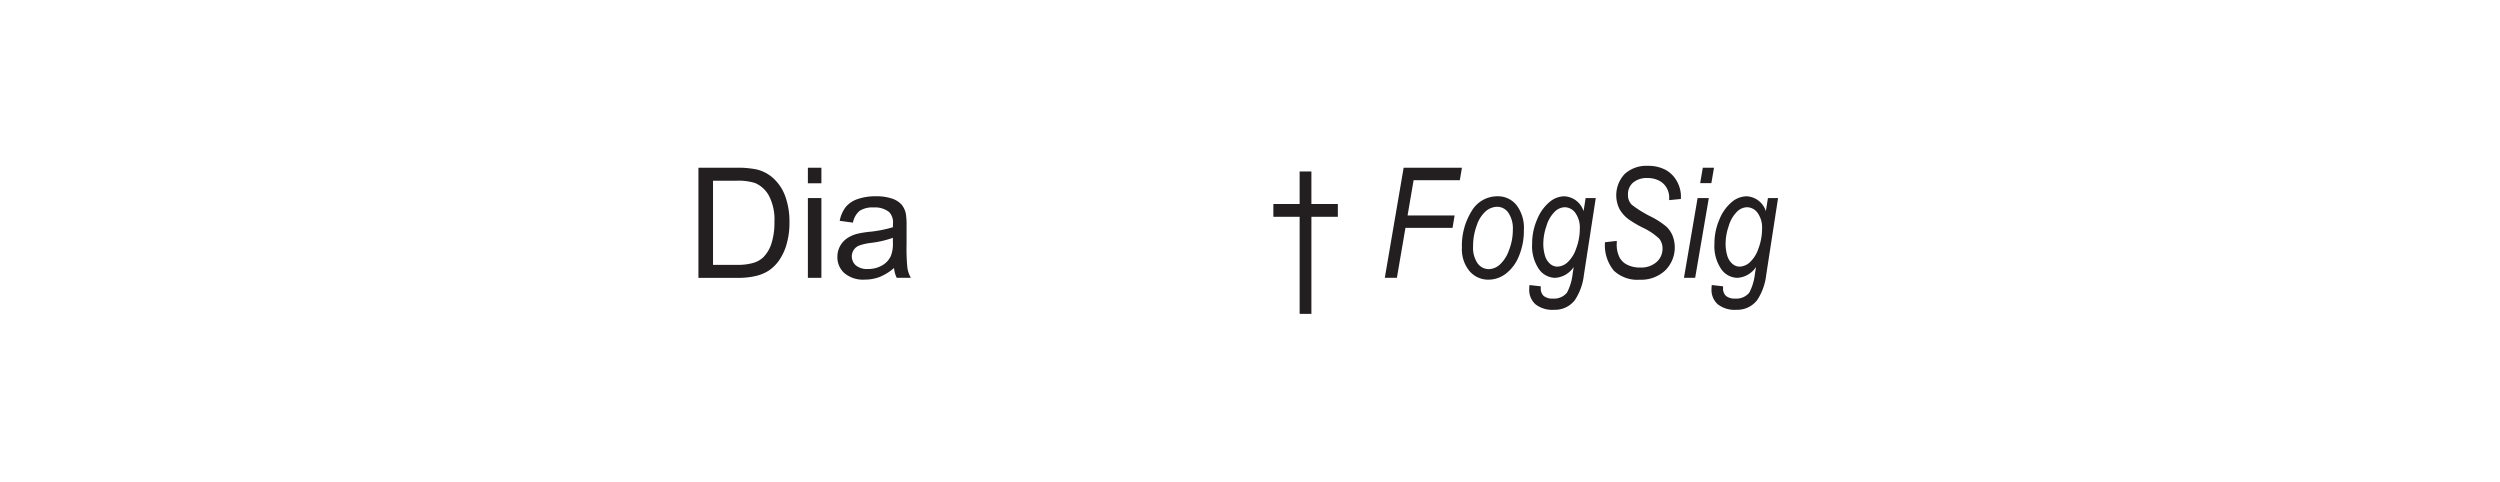 <svg id="Layer_1" data-name="Layer 1" xmlns="http://www.w3.org/2000/svg" viewBox="0 0 121.89 23.48"><defs><style>.cls-1{fill:none;}.cls-2{fill:#231f20;}</style></defs><title>r11-chs</title><rect class="cls-1" width="121.89" height="23.48"/><path class="cls-2" d="M34.053,13.546V8.178h1.849a4.521,4.521,0,0,1,.956.077,1.823,1.823,0,0,1,.787.385,2.186,2.186,0,0,1,.636.917,3.605,3.605,0,0,1,.21,1.276,3.728,3.728,0,0,1-.143,1.084,2.617,2.617,0,0,1-.366.782,1.956,1.956,0,0,1-.489.487,1.985,1.985,0,0,1-.641.269,3.636,3.636,0,0,1-.863.092h-1.937Zm0.71-.633h1.146a2.785,2.785,0,0,0,.833-0.099,1.193,1.193,0,0,0,.481-0.278,1.692,1.692,0,0,0,.394-0.679,3.316,3.316,0,0,0,.141-1.035,2.5,2.5,0,0,0-.276-1.294,1.392,1.392,0,0,0-.672-0.606A2.773,2.773,0,0,0,35.892,8.811H34.764V12.913Z" transform="translate(0 0)"/><path class="cls-2" d="M39.389,8.936V8.178h0.659V8.936H39.389Zm0,4.61V9.657h0.659V13.546H39.389Z" transform="translate(0 0)"/><path class="cls-2" d="M43.589,13.066a2.473,2.473,0,0,1-.705.439,2.047,2.047,0,0,1-.727.128,1.413,1.413,0,0,1-.985-0.313,1.032,1.032,0,0,1-.344-0.799,1.083,1.083,0,0,1,.471-0.901,1.611,1.611,0,0,1,.474-0.216,4.815,4.815,0,0,1,.586-0.099,6.036,6.036,0,0,0,1.176-.227c0.002-.09.003-0.147,0.003-0.172a0.726,0.726,0,0,0-.187-0.567,1.102,1.102,0,0,0-.75-0.224,1.165,1.165,0,0,0-.687.163,0.994,0.994,0,0,0-.328.577l-0.645-.088a1.596,1.596,0,0,1,.289-0.668,1.268,1.268,0,0,1,.582-0.392,2.605,2.605,0,0,1,.883-0.137,2.339,2.339,0,0,1,.81.117,1.066,1.066,0,0,1,.458.295,1.036,1.036,0,0,1,.205.449,3.713,3.713,0,0,1,.033.607V11.916a9.238,9.238,0,0,0,.042,1.163,1.466,1.466,0,0,0,.167.467H43.721A1.399,1.399,0,0,1,43.589,13.066Zm-0.055-1.472a4.794,4.794,0,0,1-1.077.249,2.547,2.547,0,0,0-.575.132,0.579,0.579,0,0,0-.26.214,0.583,0.583,0,0,0,.108.752,0.86,0.86,0,0,0,.584.175,1.364,1.364,0,0,0,.678-0.166,1.03,1.03,0,0,0,.436-0.456,1.592,1.592,0,0,0,.106-0.659V11.594Z" transform="translate(0 0)"/><path class="cls-2" d="M63.365,15.304V10.57H62.084v-0.625h1.281V8.359h0.574V9.945h1.289v0.625H63.939v4.734H63.365Z" transform="translate(0 0)"/><path class="cls-2" d="M67.517,13.546l0.919-5.368h2.842l-0.103.608H68.922l-0.294,1.718h2.294l-0.102.607h-2.296l-0.417,2.435H67.517Z" transform="translate(0 0)"/><path class="cls-2" d="M71.277,12.071a3.19,3.19,0,0,1,.472-1.776,1.448,1.448,0,0,1,1.268-.725,1.154,1.154,0,0,1,.919.427,1.819,1.819,0,0,1,.362,1.214,3.195,3.195,0,0,1-.247,1.289,2,2,0,0,1-.641.851,1.391,1.391,0,0,1-.826.284,1.198,1.198,0,0,1-.938-0.419A1.67,1.67,0,0,1,71.277,12.071Zm0.545-.066a1.34,1.34,0,0,0,.22.835,0.671,0.671,0,0,0,.55.282,0.829,0.829,0,0,0,.52-0.21,1.677,1.677,0,0,0,.454-0.698,2.668,2.668,0,0,0,.194-1A1.373,1.373,0,0,0,73.54,10.37a0.66,0.66,0,0,0-.542-0.288,0.881,0.881,0,0,0-.548.208,1.561,1.561,0,0,0-.446.69A2.878,2.878,0,0,0,71.822,12.004Z" transform="translate(0 0)"/><path class="cls-2" d="M74.573,13.897L75.122,13.96v0.088a0.489,0.489,0,0,0,.143.381,0.657,0.657,0,0,0,.445.128,0.81,0.81,0,0,0,.69-0.289,2.575,2.575,0,0,0,.277-0.931l0.051-.318a1.176,1.176,0,0,1-.897.527,0.98,0.98,0,0,1-.8-0.427,1.987,1.987,0,0,1-.33-1.235,2.926,2.926,0,0,1,.249-1.199,2.14,2.14,0,0,1,.602-0.839,1.152,1.152,0,0,1,.711-0.276,1.038,1.038,0,0,1,.945.725l0.101-.637h0.494l-0.579,3.753a2.779,2.779,0,0,1-.442,1.224,1.225,1.225,0,0,1-1.013.469,1.328,1.328,0,0,1-.908-0.27,0.939,0.939,0,0,1-.302-0.738A1.504,1.504,0,0,1,74.573,13.897Zm0.674-2.074a1.998,1.998,0,0,0,.092.68,0.825,0.825,0,0,0,.251.371A0.539,0.539,0,0,0,75.93,13a0.775,0.775,0,0,0,.488-0.202,1.591,1.591,0,0,0,.428-0.677,2.729,2.729,0,0,0,.179-0.971,1.221,1.221,0,0,0-.217-0.768,0.646,0.646,0,0,0-.522-0.278,0.725,0.725,0,0,0-.49.225,1.602,1.602,0,0,0-.396.688A2.635,2.635,0,0,0,75.247,11.823Z" transform="translate(0 0)"/><path class="cls-2" d="M78.253,11.811l0.575-.066-0.004.18a1.354,1.354,0,0,0,.146.639,0.826,0.826,0,0,0,.373.347,1.357,1.357,0,0,0,.625.133,1.142,1.142,0,0,0,.796-0.265,0.857,0.857,0,0,0,.294-0.663,0.746,0.746,0,0,0-.167-0.485,3.029,3.029,0,0,0-.804-0.535,5.72,5.72,0,0,1-.666-0.392,1.599,1.599,0,0,1-.468-0.525,1.513,1.513,0,0,1,.261-1.697,1.562,1.562,0,0,1,1.13-.396,1.782,1.782,0,0,1,.846.187,1.393,1.393,0,0,1,.559.546,1.517,1.517,0,0,1,.207.769l-0.004.114-0.571.055,0.003-.121a0.948,0.948,0,0,0-.13-0.485,0.875,0.875,0,0,0-.371-0.347,1.211,1.211,0,0,0-.557-0.124,1.026,1.026,0,0,0-.701.221,0.733,0.733,0,0,0-.251.581,0.655,0.655,0,0,0,.188.503,5.477,5.477,0,0,0,.936.579,3.913,3.913,0,0,1,.742.481,1.287,1.287,0,0,1,.307.443,1.581,1.581,0,0,1-.364,1.703,1.728,1.728,0,0,1-1.239.448,1.677,1.677,0,0,1-1.258-.441A1.94,1.94,0,0,1,78.253,11.811Z" transform="translate(0 0)"/><path class="cls-2" d="M82.103,13.546l0.665-3.889h0.547l-0.666,3.889h-0.546Zm0.79-4.618,0.129-.75h0.546l-0.129.75h-0.546Z" transform="translate(0 0)"/><path class="cls-2" d="M83.461,13.897L84.01,13.96v0.088a0.489,0.489,0,0,0,.143.381,0.657,0.657,0,0,0,.445.128,0.81,0.81,0,0,0,.69-0.289,2.575,2.575,0,0,0,.277-0.931l0.051-.318a1.176,1.176,0,0,1-.897.527,0.98,0.98,0,0,1-.8-0.427,1.987,1.987,0,0,1-.33-1.235,2.926,2.926,0,0,1,.249-1.199,2.14,2.14,0,0,1,.602-0.839,1.152,1.152,0,0,1,.711-0.276,1.038,1.038,0,0,1,.945.725l0.101-.637h0.494l-0.579,3.753a2.779,2.779,0,0,1-.442,1.224,1.225,1.225,0,0,1-1.013.469A1.328,1.328,0,0,1,83.748,14.833a0.939,0.939,0,0,1-.302-0.738A1.504,1.504,0,0,1,83.461,13.897Zm0.674-2.074a1.998,1.998,0,0,0,.092.68,0.825,0.825,0,0,0,.251.371A0.539,0.539,0,0,0,84.817,13a0.775,0.775,0,0,0,.488-0.202,1.591,1.591,0,0,0,.428-0.677,2.729,2.729,0,0,0,.179-0.971,1.221,1.221,0,0,0-.217-0.768,0.646,0.646,0,0,0-.522-0.278,0.725,0.725,0,0,0-.49.225,1.602,1.602,0,0,0-.396.688A2.635,2.635,0,0,0,84.135,11.823Z" transform="translate(0 0)"/></svg>